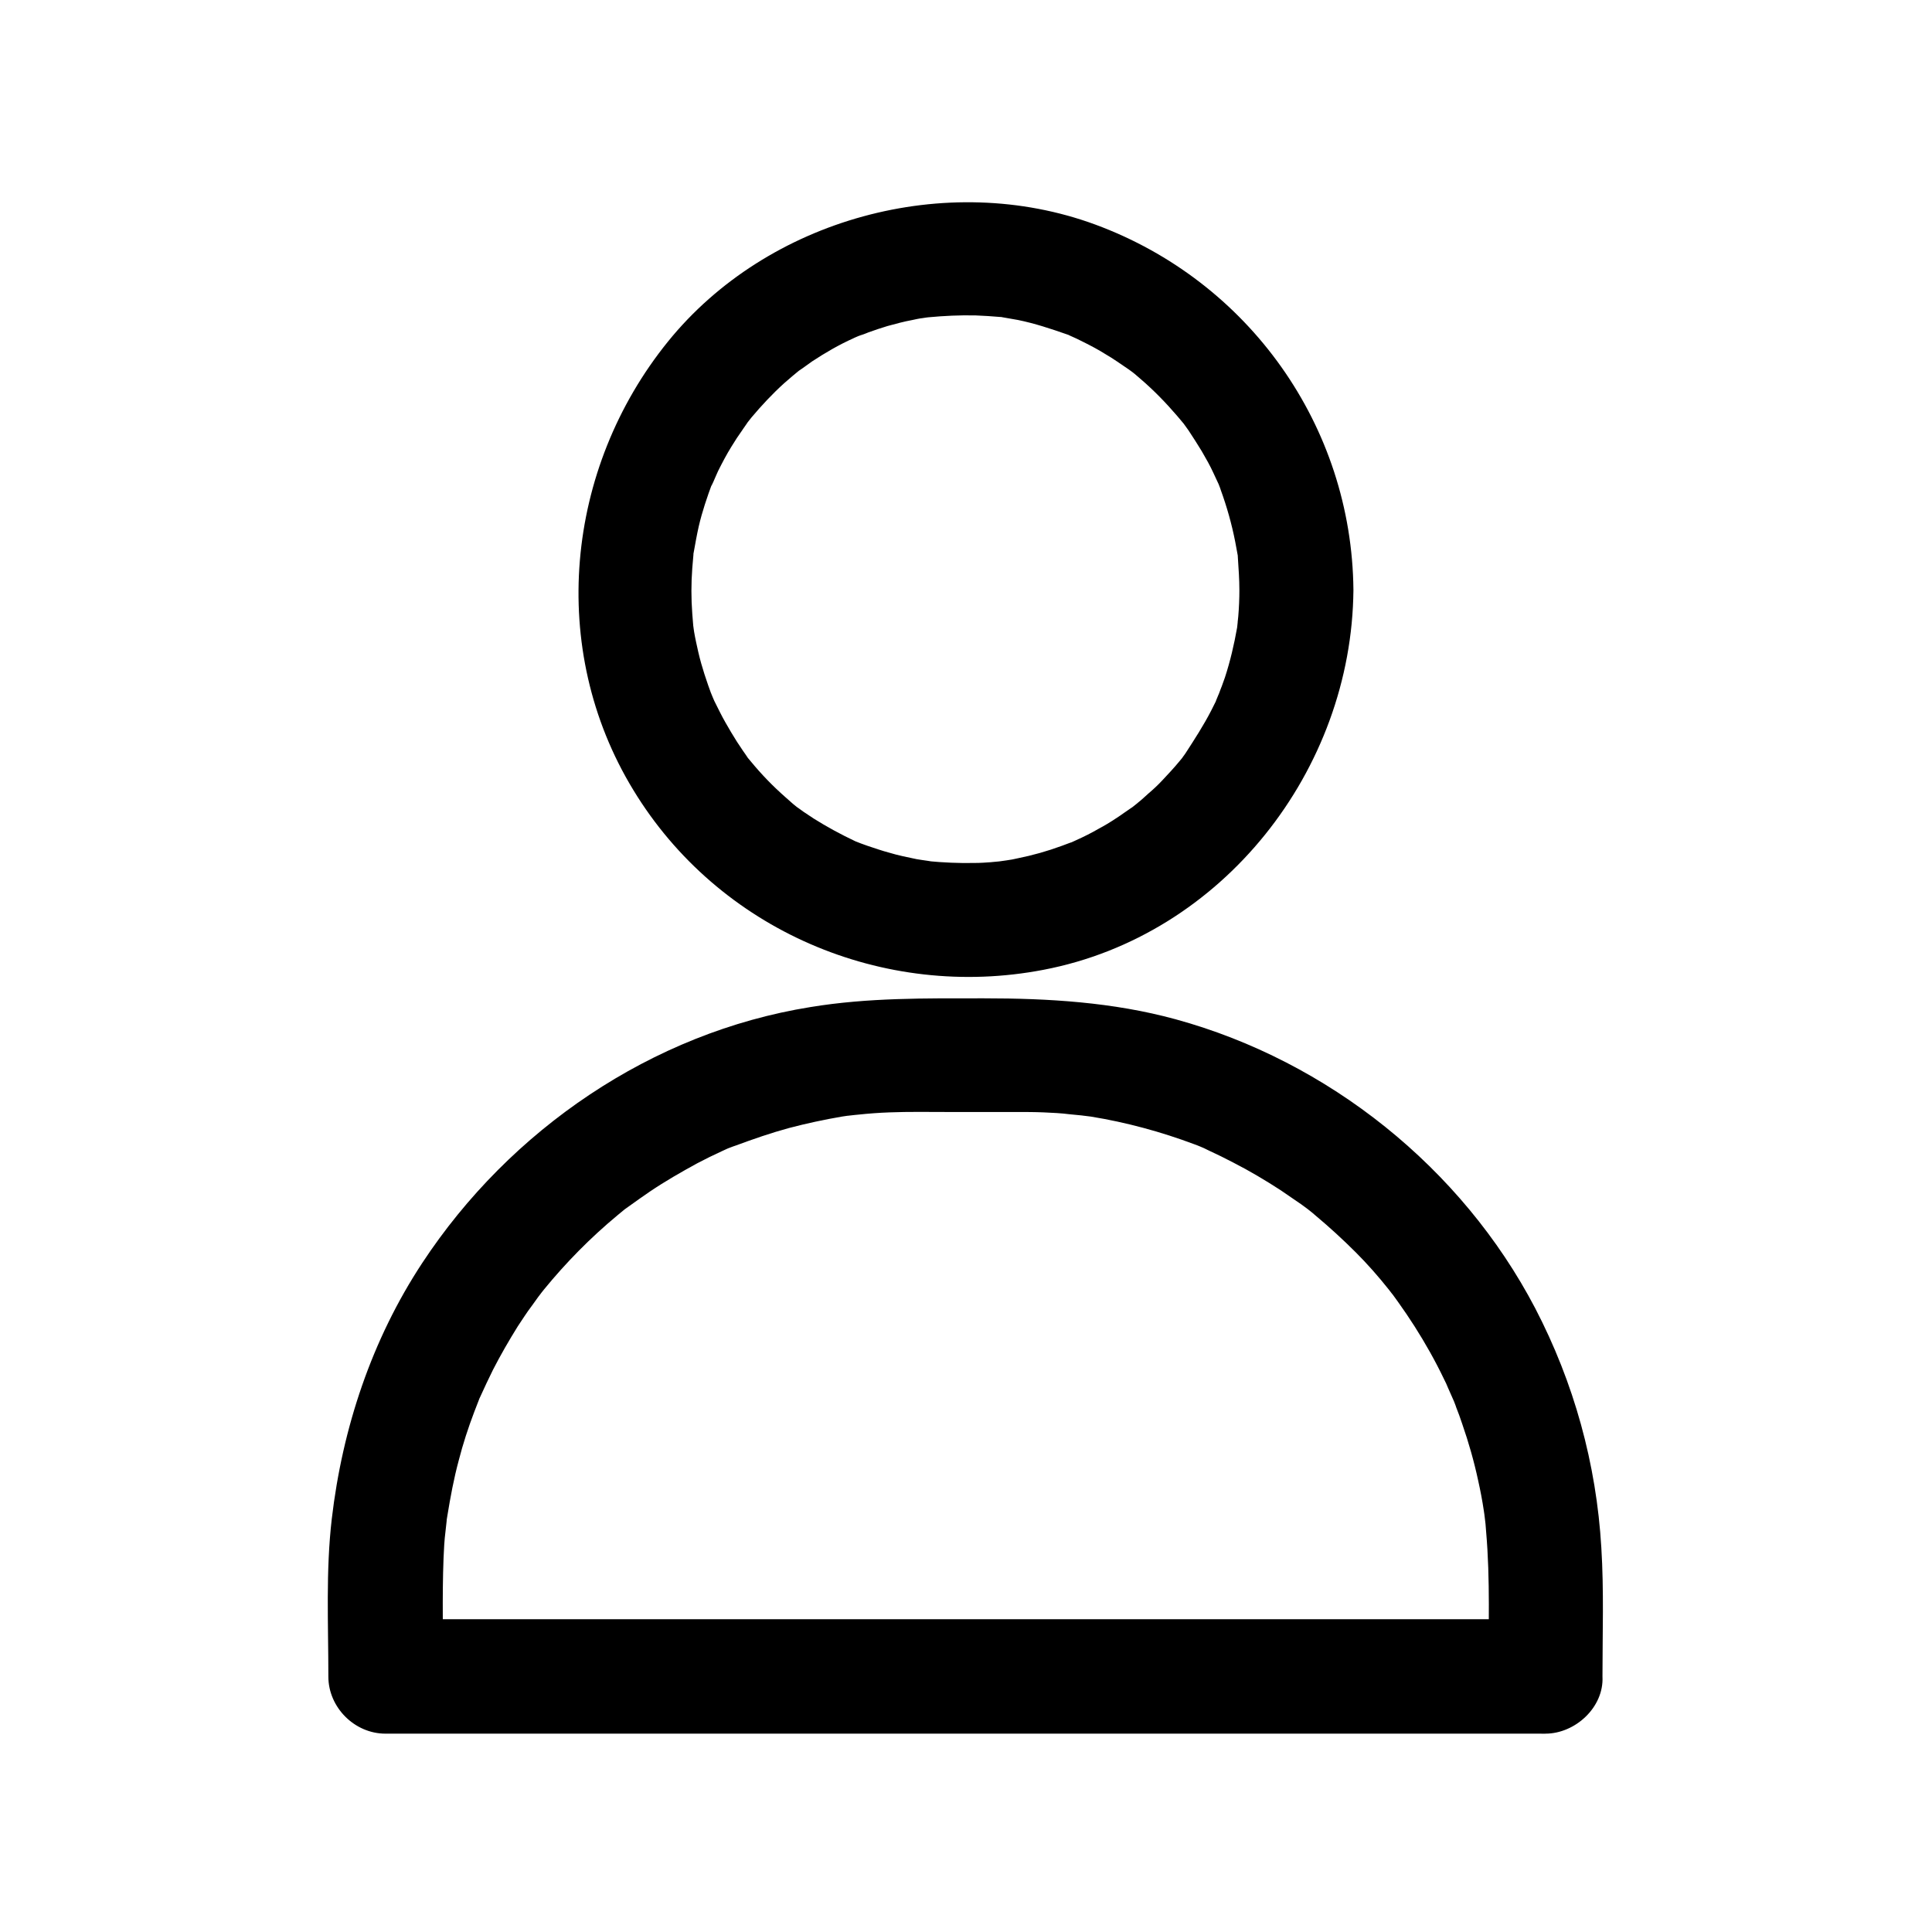 <?xml version="1.0" encoding="UTF-8"?>
<!-- Uploaded to: SVG Repo, www.svgrepo.com, Generator: SVG Repo Mixer Tools -->
<svg fill="#000000" width="800px" height="800px" version="1.1" viewBox="144 144 512 512" xmlns="http://www.w3.org/2000/svg">
 <g>
  <path d="m472.45 300.34c0 2.316-0.102 4.734-0.301 7.055-0.102 0.906-0.203 1.812-0.301 2.82 0.301-2.82 0.102-0.504 0 0.102-0.805 4.535-1.812 8.867-3.223 13.199-0.301 0.805-0.605 1.715-0.906 2.519 0-0.102-1.512 4.031-0.707 1.914 0.805-2.016-0.906 2.016-0.805 1.914-0.402 0.805-0.805 1.613-1.211 2.418-2.016 3.93-4.434 7.656-6.852 11.387-0.301 0.402-1.715 2.316 0 0.102-0.504 0.707-1.109 1.41-1.613 2.016-1.41 1.715-2.922 3.324-4.434 4.938-1.211 1.309-2.519 2.519-3.828 3.629-0.805 0.707-1.613 1.512-2.519 2.215-0.301 0.301-3.426 2.719-2.117 1.715 1.715-1.309-1.812 1.211-1.715 1.109-0.707 0.504-1.41 1.008-2.215 1.512-1.512 1.008-3.023 1.914-4.535 2.719-1.914 1.109-3.93 2.117-5.945 3.023-0.805 0.402-1.613 0.707-2.418 1.109 3.023-1.309-1.109 0.301-1.41 0.402-3.828 1.41-7.758 2.519-11.789 3.324-0.906 0.203-1.812 0.402-2.719 0.504 0.102 0-4.332 0.605-2.117 0.301 2.316-0.203-2.316 0.203-2.117 0.203-1.41 0.102-2.82 0.203-4.231 0.203-4.231 0.102-8.465-0.102-12.695-0.504 3.023 0.301-1.812-0.301-2.82-0.504-2.418-0.504-4.938-1.008-7.254-1.715-1.914-0.504-3.93-1.211-5.742-1.812-0.805-0.301-1.715-0.605-2.519-0.906 2.719 1.008 0 0-0.707-0.301-3.828-1.812-7.559-3.828-11.082-6.047-0.906-0.605-1.812-1.211-2.719-1.812-0.605-0.402-2.922-2.215-0.707-0.402-1.41-1.109-2.719-2.215-4.031-3.426-3.324-2.922-6.348-6.047-9.168-9.473-0.605-0.707-1.109-1.309-1.613-2.016 1.812 2.316 0-0.102-0.402-0.707-1.109-1.613-2.215-3.324-3.223-5.039s-2.016-3.426-2.922-5.238c-0.504-1.008-1.008-2.016-1.512-3.023-0.301-0.605-1.715-4.231-0.605-1.309-1.41-3.828-2.719-7.656-3.629-11.586-0.402-1.812-0.805-3.527-1.109-5.34 0 0.102-0.605-4.332-0.301-2.117 0.203 1.812-0.203-2.418-0.203-2.82-0.301-4.031-0.301-7.961 0-11.992 0.102-1.211 0.203-2.316 0.301-3.527 0.203-2.719-0.707 3.527 0.102-0.805 0.402-2.215 0.805-4.535 1.309-6.75 0.906-3.93 2.215-7.758 3.629-11.586-1.008 2.82 1.109-2.316 1.512-3.125 1.109-2.215 2.215-4.332 3.527-6.449 0.906-1.512 1.914-3.023 2.922-4.434-0.102 0.102 2.418-3.426 1.109-1.715-1.309 1.715 1.309-1.613 1.309-1.613 2.719-3.223 5.543-6.246 8.664-9.07 1.512-1.309 3.023-2.621 4.535-3.828-2.316 1.812 2.117-1.41 2.82-1.914 3.527-2.316 7.152-4.434 10.984-6.144-0.102 0 3.93-1.715 1.914-0.805-2.016 0.805 2.016-0.707 1.914-0.707 1.715-0.605 3.426-1.211 5.141-1.715 2.215-0.605 4.434-1.211 6.648-1.613 0.906-0.203 1.812-0.402 2.719-0.504 0.402-0.102 4.734-0.605 1.41-0.203 4.231-0.402 8.465-0.605 12.695-0.504 2.117 0.102 4.231 0.203 6.348 0.402 2.719 0.203-3.527-0.707 0.805 0.102 1.309 0.203 2.719 0.504 4.031 0.707 4.434 0.906 8.664 2.316 13 3.828 4.031 1.41-1.613-0.805 0.707 0.301 1.211 0.504 2.418 1.109 3.629 1.715 2.016 1.008 3.93 2.016 5.844 3.223 2.117 1.211 4.031 2.621 6.144 4.031 0.402 0.301 2.316 1.715 0.102 0 1.008 0.805 2.016 1.613 3.023 2.519 3.527 3.023 6.75 6.348 9.773 9.875 0.707 0.805 1.41 1.715 2.117 2.519-1.613-2.117 0.301 0.504 0.805 1.211 1.211 1.812 2.418 3.727 3.527 5.543 1.109 1.914 2.215 3.828 3.125 5.844 0.504 1.008 0.906 2.016 1.41 3.023 0.402 1.008 0.402 0.805-0.203-0.504 0.203 0.605 0.504 1.211 0.707 1.914 1.613 4.434 2.922 9.07 3.828 13.703 0.203 0.906 0.301 1.812 0.504 2.719 0.605 3.527 0-1.812 0.203 1.512 0.199 3.023 0.398 5.742 0.398 8.562 0.102 7.859 6.953 15.516 15.113 15.113 8.16-0.402 15.215-6.648 15.113-15.113-0.398-43.426-27.707-81.816-68.414-96.832-39.398-14.508-86.855-1.613-113.26 31.035-27.207 33.656-31.941 81.414-9.168 118.8 22.57 37.18 66.301 55.82 108.72 47.66 47.457-9.07 81.719-52.898 82.121-100.66 0.102-7.859-6.953-15.516-15.113-15.113-8.266 0.402-15.016 6.652-15.117 15.113z"/>
  <path d="m553.76 573.11h-104.19-165.35-37.887c5.039 5.039 10.078 10.078 15.113 15.113 0-10.48-0.301-20.957 0.102-31.336 0.102-2.316 0.203-4.637 0.504-6.953 0.102-0.906 0.203-1.812 0.301-2.719 0.402-4.535-0.504 3.023 0.203-1.512 0.805-4.938 1.715-9.875 3.023-14.711 1.109-4.332 2.519-8.664 4.133-12.898 0.402-1.008 0.805-2.117 1.211-3.125 0.906-2.418-1.512 3.223 0.301-0.707 1.109-2.418 2.215-4.836 3.426-7.254 2.016-3.93 4.231-7.758 6.551-11.488 1.211-1.812 2.418-3.727 3.727-5.441 0.805-1.109 1.512-2.117 2.316-3.223-1.512 2.117 0.301-0.402 0.906-1.109 5.844-7.152 12.293-13.703 19.445-19.648 1.008-0.805 2.016-1.715 3.125-2.519-2.215 1.715-0.301 0.301 0.102 0 1.812-1.309 3.527-2.519 5.441-3.828 4.031-2.719 8.262-5.141 12.496-7.457 2.117-1.109 4.332-2.215 6.551-3.223 1.008-0.504 2.016-0.906 3.023-1.309-2.719 1.109 0 0 0.707-0.203 4.637-1.715 9.27-3.324 14.105-4.637 4.637-1.211 9.27-2.215 14.008-3.023 0.906-0.102 1.812-0.301 2.719-0.402-3.527 0.504 1.109-0.102 1.512-0.102 2.82-0.301 5.543-0.504 8.363-0.605 5.141-0.203 10.277-0.102 15.418-0.102h18.238c2.418 0 4.734 0 7.152 0.102 2.316 0.102 4.637 0.203 6.953 0.504 1.41 0.102 2.719 0.301 4.133 0.402-3.324-0.402 1.109 0.203 1.41 0.203 9.371 1.512 18.641 4.031 27.508 7.356 0.402 0.102 4.434 1.812 1.309 0.504 0.805 0.301 1.613 0.707 2.418 1.109 2.215 1.008 4.434 2.117 6.551 3.223 4.332 2.215 8.566 4.734 12.594 7.356 1.812 1.211 3.629 2.519 5.441 3.727 0.605 0.402 2.922 2.215 0.605 0.402 1.008 0.805 2.117 1.613 3.125 2.519 3.727 3.125 7.254 6.348 10.68 9.773 3.125 3.125 6.047 6.449 8.766 9.875 0.504 0.707 1.109 1.41 1.613 2.016-2.016-2.621 0.605 0.906 0.805 1.211 1.512 2.117 3.023 4.332 4.434 6.551 2.82 4.434 5.441 9.07 7.758 13.906 0.402 0.805 0.805 1.613 1.109 2.418 0.203 0.402 2.016 4.637 1.41 3.125-0.805-2.016 0.805 2.016 0.707 1.914 0.605 1.512 1.109 2.922 1.613 4.434 1.715 4.938 3.125 9.875 4.231 15.012 0.605 2.719 1.109 5.34 1.512 8.062 0.102 0.402 0.605 4.938 0.203 1.41 0.203 1.41 0.301 2.719 0.402 4.133 1.109 12.695 0.605 25.594 0.605 38.391 0 7.859 6.953 15.516 15.113 15.113s15.113-6.648 15.113-15.113c0-11.387 0.402-22.871-0.301-34.16-1.309-22.27-7.254-43.73-17.531-63.48-19.445-37.18-54.816-65.496-95.32-76.578-16.625-4.535-33.656-5.543-50.785-5.543-15.418 0-30.633-0.203-45.949 2.316-42.02 6.75-79.602 32.445-102.88 67.812-13.402 20.355-21.16 43.73-23.98 67.812-1.613 13.805-0.906 27.91-0.906 41.816 0 8.16 6.953 15.113 15.113 15.113h104.19 165.35 37.887c7.859 0 15.516-6.953 15.113-15.113-0.207-8.262-6.453-15.211-14.918-15.211z"/>
 </g>
</svg>